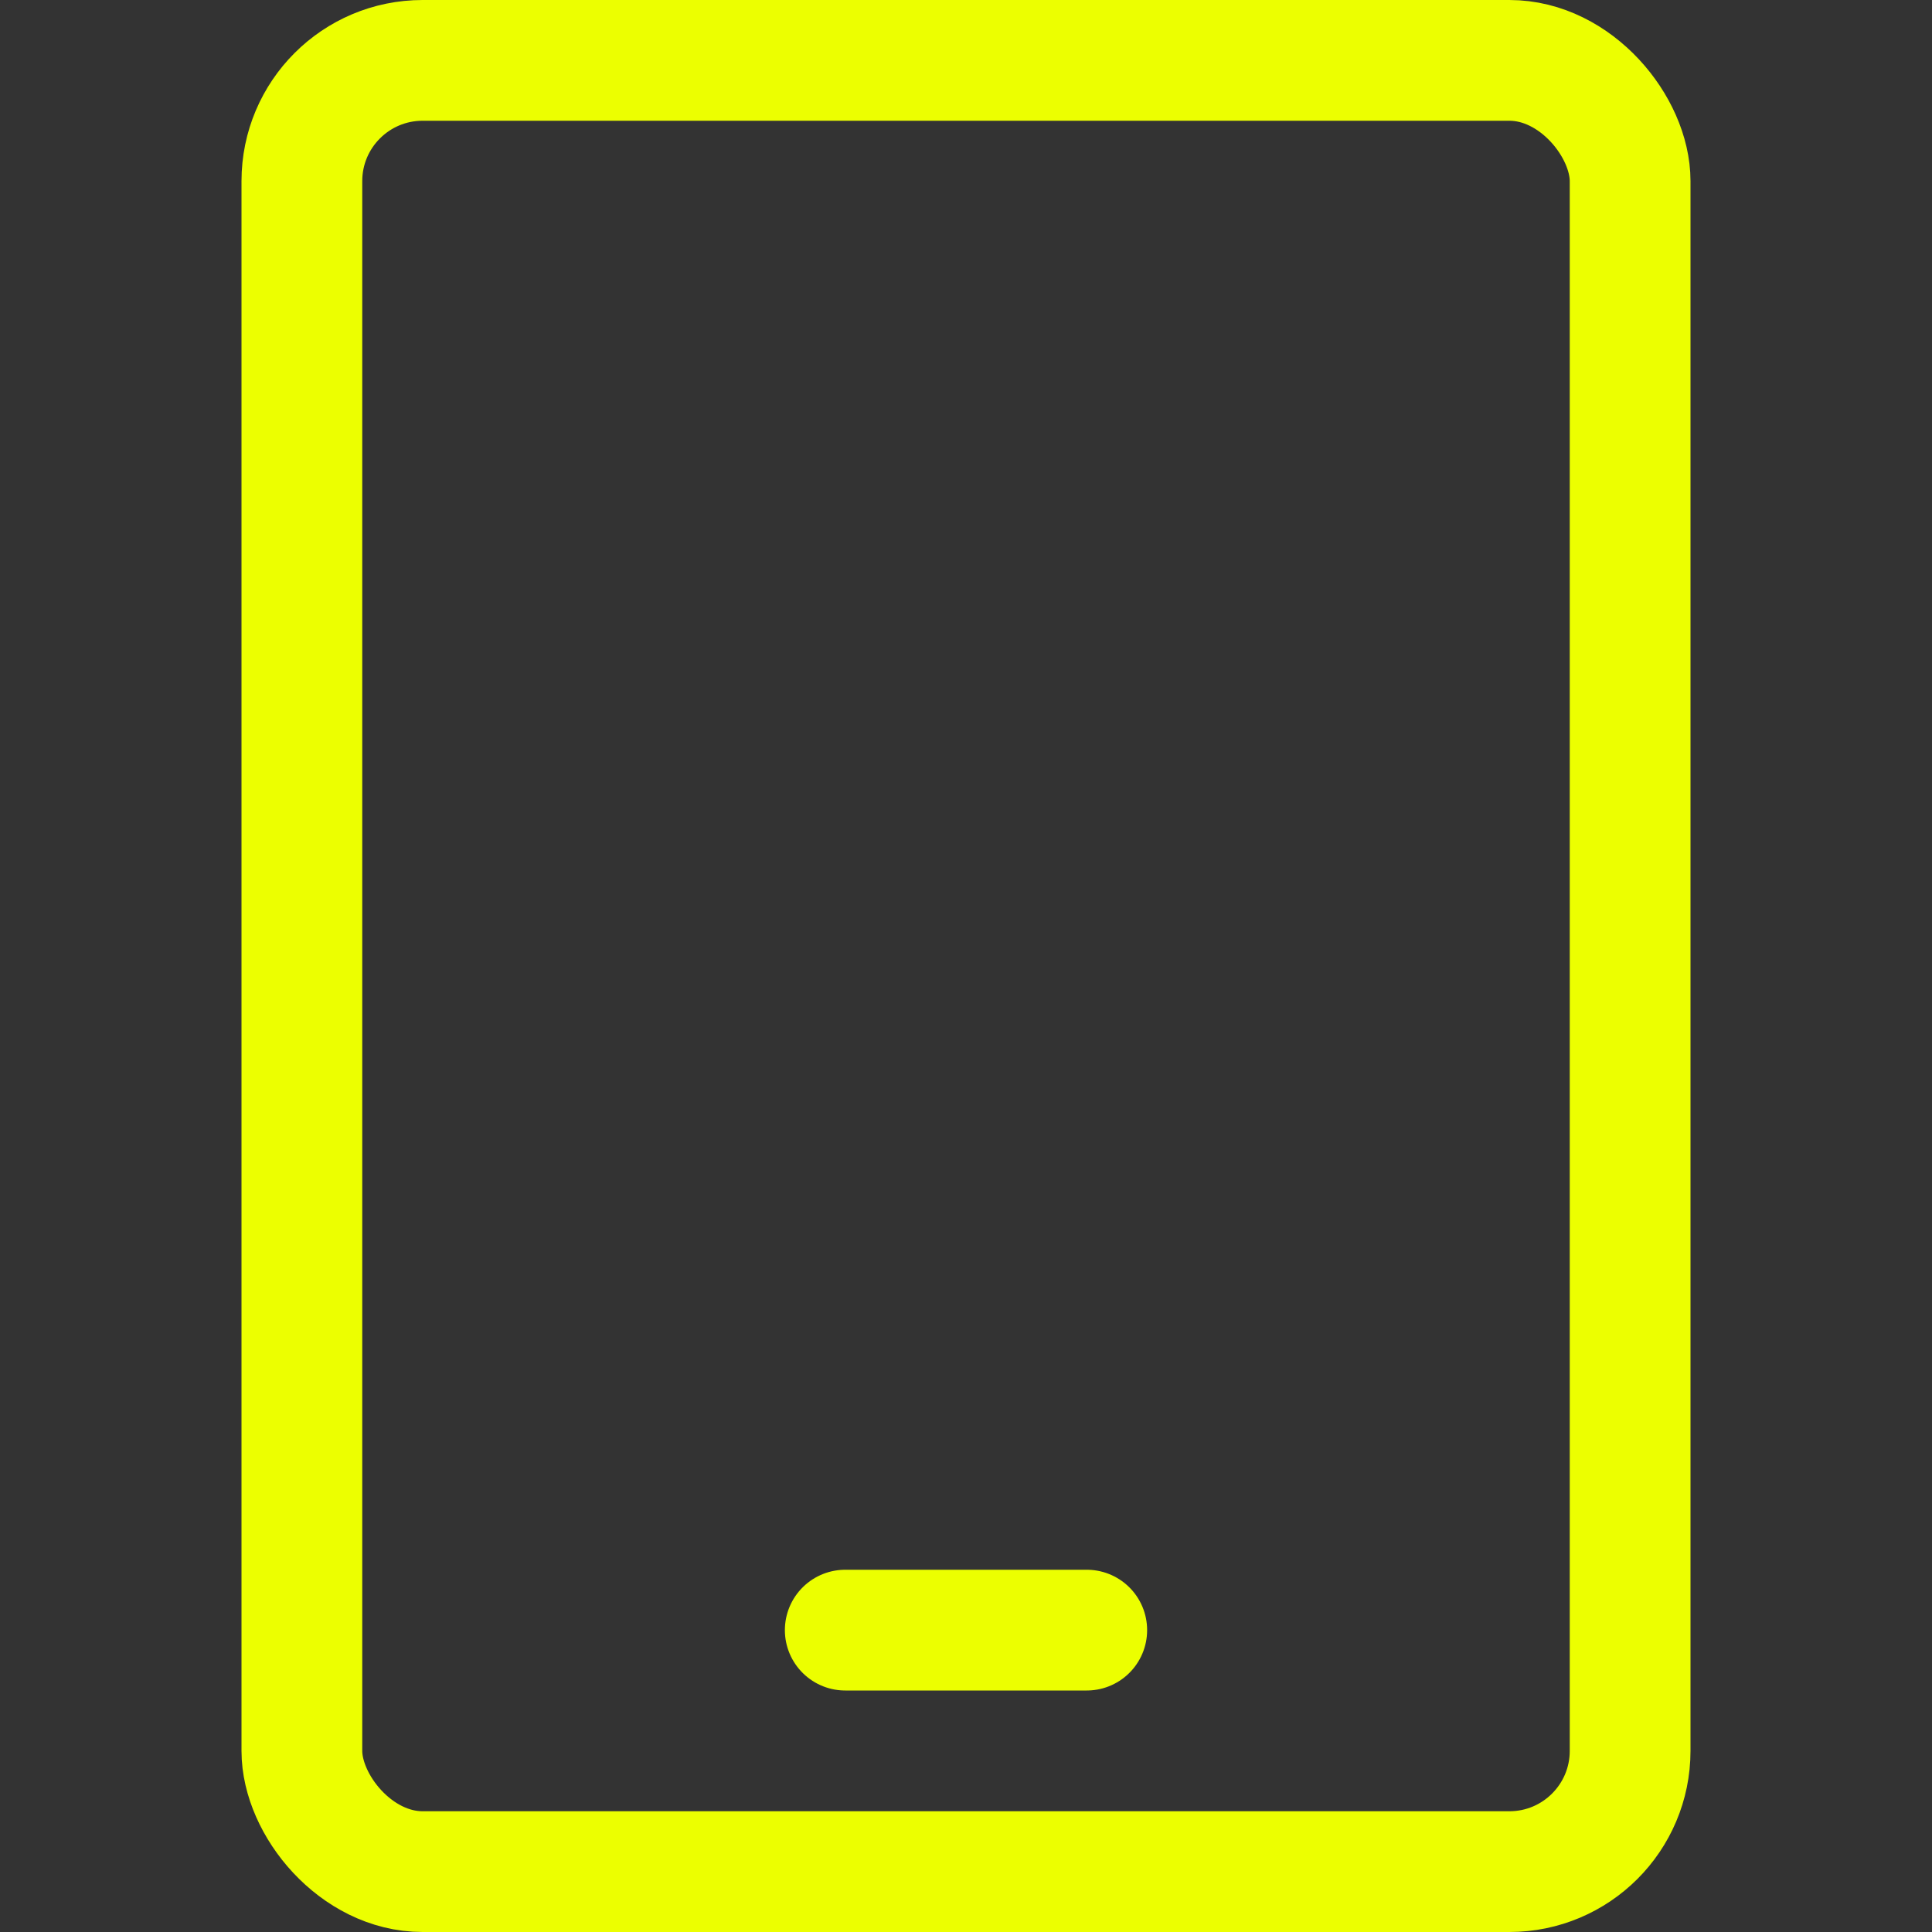 <svg viewBox="0 0 32 32" xmlns="http://www.w3.org/2000/svg"><rect x="0" y="0" width="32" height="32" fill="#333333" stroke="none"/><defs><style>.cls-1{fill:none;stroke:#000;stroke-linecap:round;stroke-linejoin:round;stroke-width:2px;}</style></defs><title></title><g data-name="17-tablet" id="_17-tablet"><rect height="30" rx="2" ry="2" width="22" x="5" y="1" stroke="#ecff00" stroke-width="2px" stroke-linecap="round" original-stroke="#ffffff" fill="none"></rect><line x1="14" x2="18" y1="27" y2="27" stroke="#ecff00" stroke-width="2px" stroke-linecap="round" original-stroke="#ffffff" fill="none"></line></g></svg>